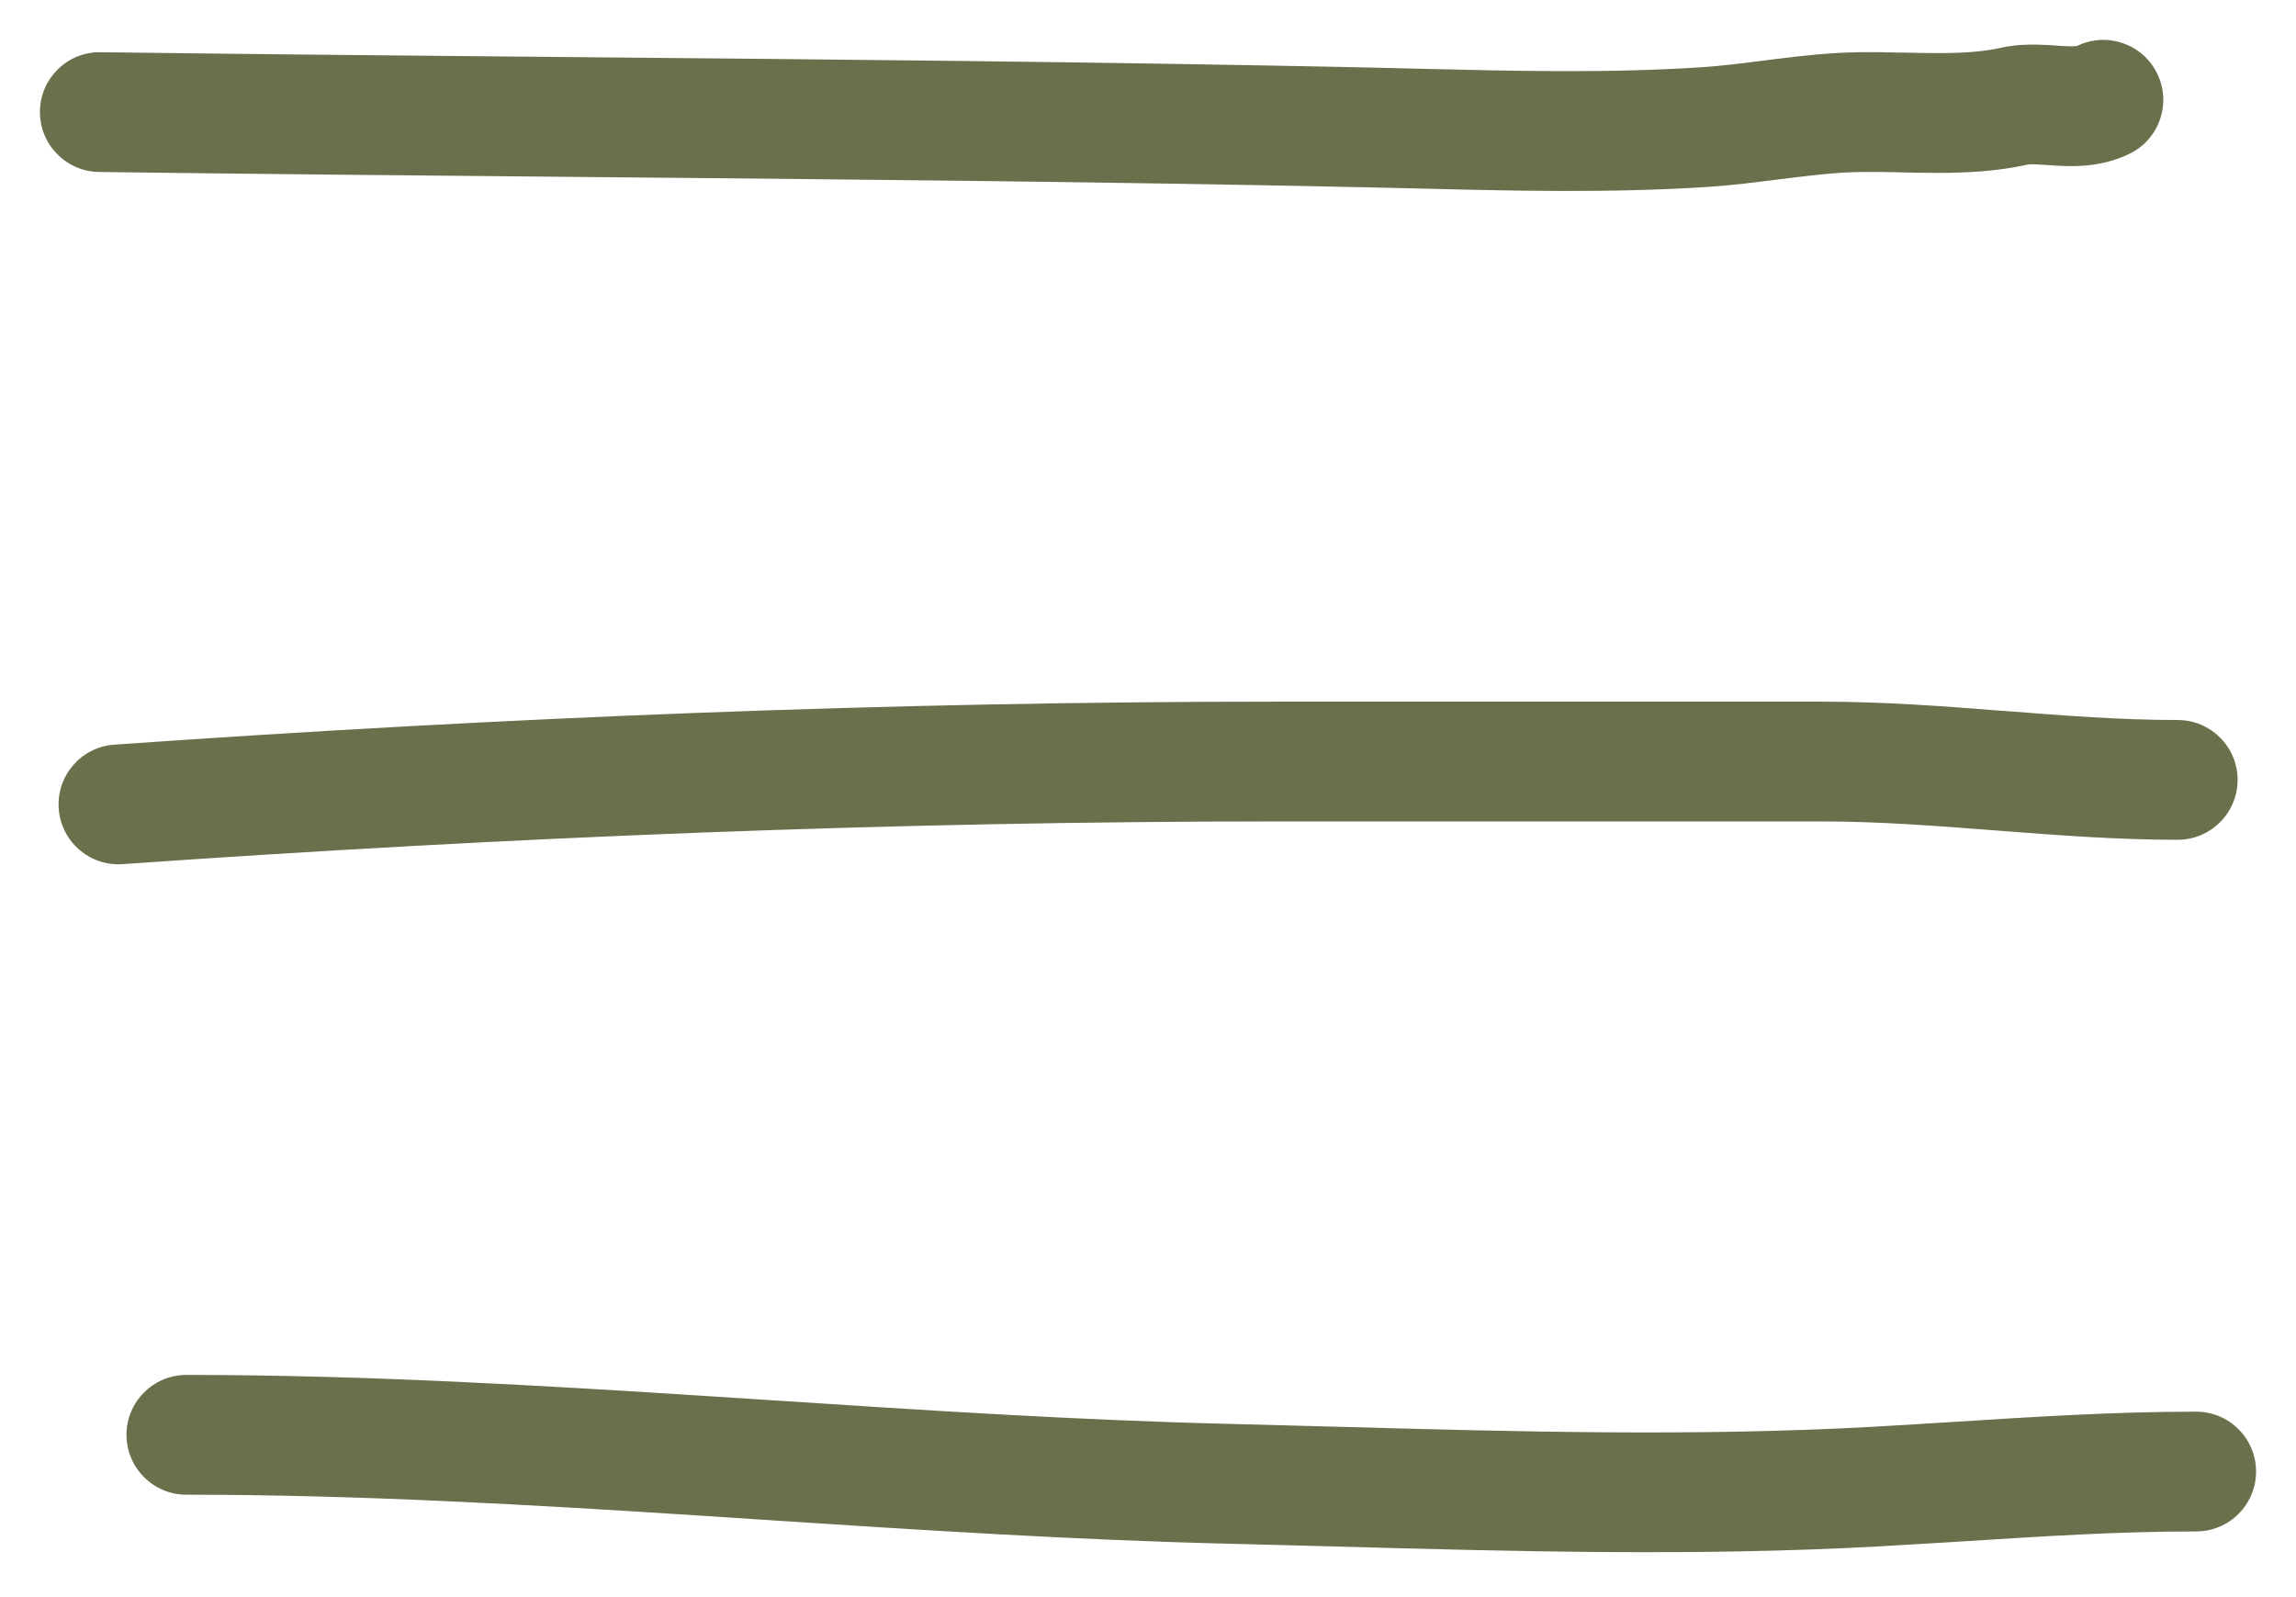 <svg width="23" height="16" viewBox="0 0 23 16" fill="none" xmlns="http://www.w3.org/2000/svg">
    <path fill-rule="evenodd" clip-rule="evenodd" d="M1.267 14.374C1.267 14.043 1.536 13.774 1.867 13.774C3.636 13.774 5.391 13.877 7.13 13.989C7.333 14.002 7.535 14.015 7.737 14.028C9.275 14.129 10.799 14.228 12.33 14.265C12.685 14.274 13.039 14.284 13.392 14.293C15.202 14.343 16.992 14.392 18.77 14.293C19.037 14.278 19.308 14.261 19.581 14.244C20.374 14.194 21.186 14.142 22 14.142C22.331 14.142 22.6 14.411 22.6 14.742C22.6 15.074 22.331 15.342 22 15.342C21.227 15.342 20.47 15.39 19.689 15.44C19.408 15.457 19.125 15.475 18.836 15.491C17.004 15.593 15.156 15.542 13.346 15.492C12.996 15.483 12.648 15.473 12.301 15.465C10.744 15.427 9.194 15.326 7.658 15.226C7.456 15.213 7.255 15.199 7.053 15.186C5.315 15.074 3.593 14.974 1.867 14.974C1.536 14.974 1.267 14.705 1.267 14.374Z" fill="#6A704C"/>
    <path fill-rule="evenodd" clip-rule="evenodd" d="M12.801 8.229C8.932 8.229 5.091 8.386 1.228 8.657C0.898 8.68 0.611 8.431 0.588 8.1C0.565 7.77 0.814 7.483 1.144 7.46C5.03 7.187 8.9 7.029 12.801 7.029H18.246C18.87 7.029 19.483 7.076 20.07 7.122L20.078 7.122C20.675 7.169 21.243 7.213 21.814 7.213C22.146 7.213 22.415 7.481 22.415 7.813C22.415 8.144 22.146 8.413 21.814 8.413C21.194 8.413 20.583 8.365 19.998 8.32L19.985 8.319C19.389 8.273 18.819 8.229 18.246 8.229H12.801Z" fill="#6A704C"/>
    <path fill-rule="evenodd" clip-rule="evenodd" d="M21.608 0.734C21.755 1.031 21.634 1.391 21.337 1.538C21.044 1.683 20.751 1.668 20.592 1.659C20.558 1.657 20.528 1.655 20.503 1.653C20.372 1.645 20.337 1.643 20.301 1.651C19.992 1.719 19.686 1.732 19.412 1.732C19.29 1.732 19.167 1.73 19.052 1.727C19.039 1.727 19.026 1.727 19.012 1.726C18.884 1.723 18.764 1.721 18.648 1.723C18.423 1.725 18.192 1.751 17.933 1.783C17.895 1.787 17.857 1.792 17.817 1.797C17.598 1.825 17.358 1.856 17.117 1.872C16.136 1.936 15.147 1.912 14.194 1.888C14.019 1.884 13.845 1.88 13.672 1.876C10.989 1.819 8.308 1.795 5.622 1.771C4.081 1.757 2.538 1.743 0.992 1.723C0.661 1.718 0.396 1.446 0.4 1.115C0.404 0.784 0.676 0.518 1.008 0.523C2.543 0.543 4.081 0.557 5.621 0.571C8.312 0.595 11.008 0.619 13.698 0.676C13.878 0.68 14.057 0.685 14.235 0.689C15.19 0.712 16.117 0.734 17.039 0.674C17.24 0.661 17.439 0.636 17.659 0.608C17.7 0.603 17.742 0.597 17.785 0.592C18.047 0.559 18.336 0.526 18.633 0.523C18.772 0.521 18.91 0.524 19.038 0.527C19.052 0.527 19.065 0.527 19.078 0.527C19.195 0.53 19.304 0.532 19.412 0.532C19.653 0.532 19.858 0.52 20.043 0.479C20.182 0.448 20.31 0.445 20.411 0.447C20.48 0.448 20.559 0.454 20.616 0.458C20.635 0.459 20.651 0.46 20.664 0.461C20.767 0.467 20.801 0.462 20.808 0.46C21.104 0.316 21.462 0.438 21.608 0.734Z" fill="#6A704C"/>
</svg>
